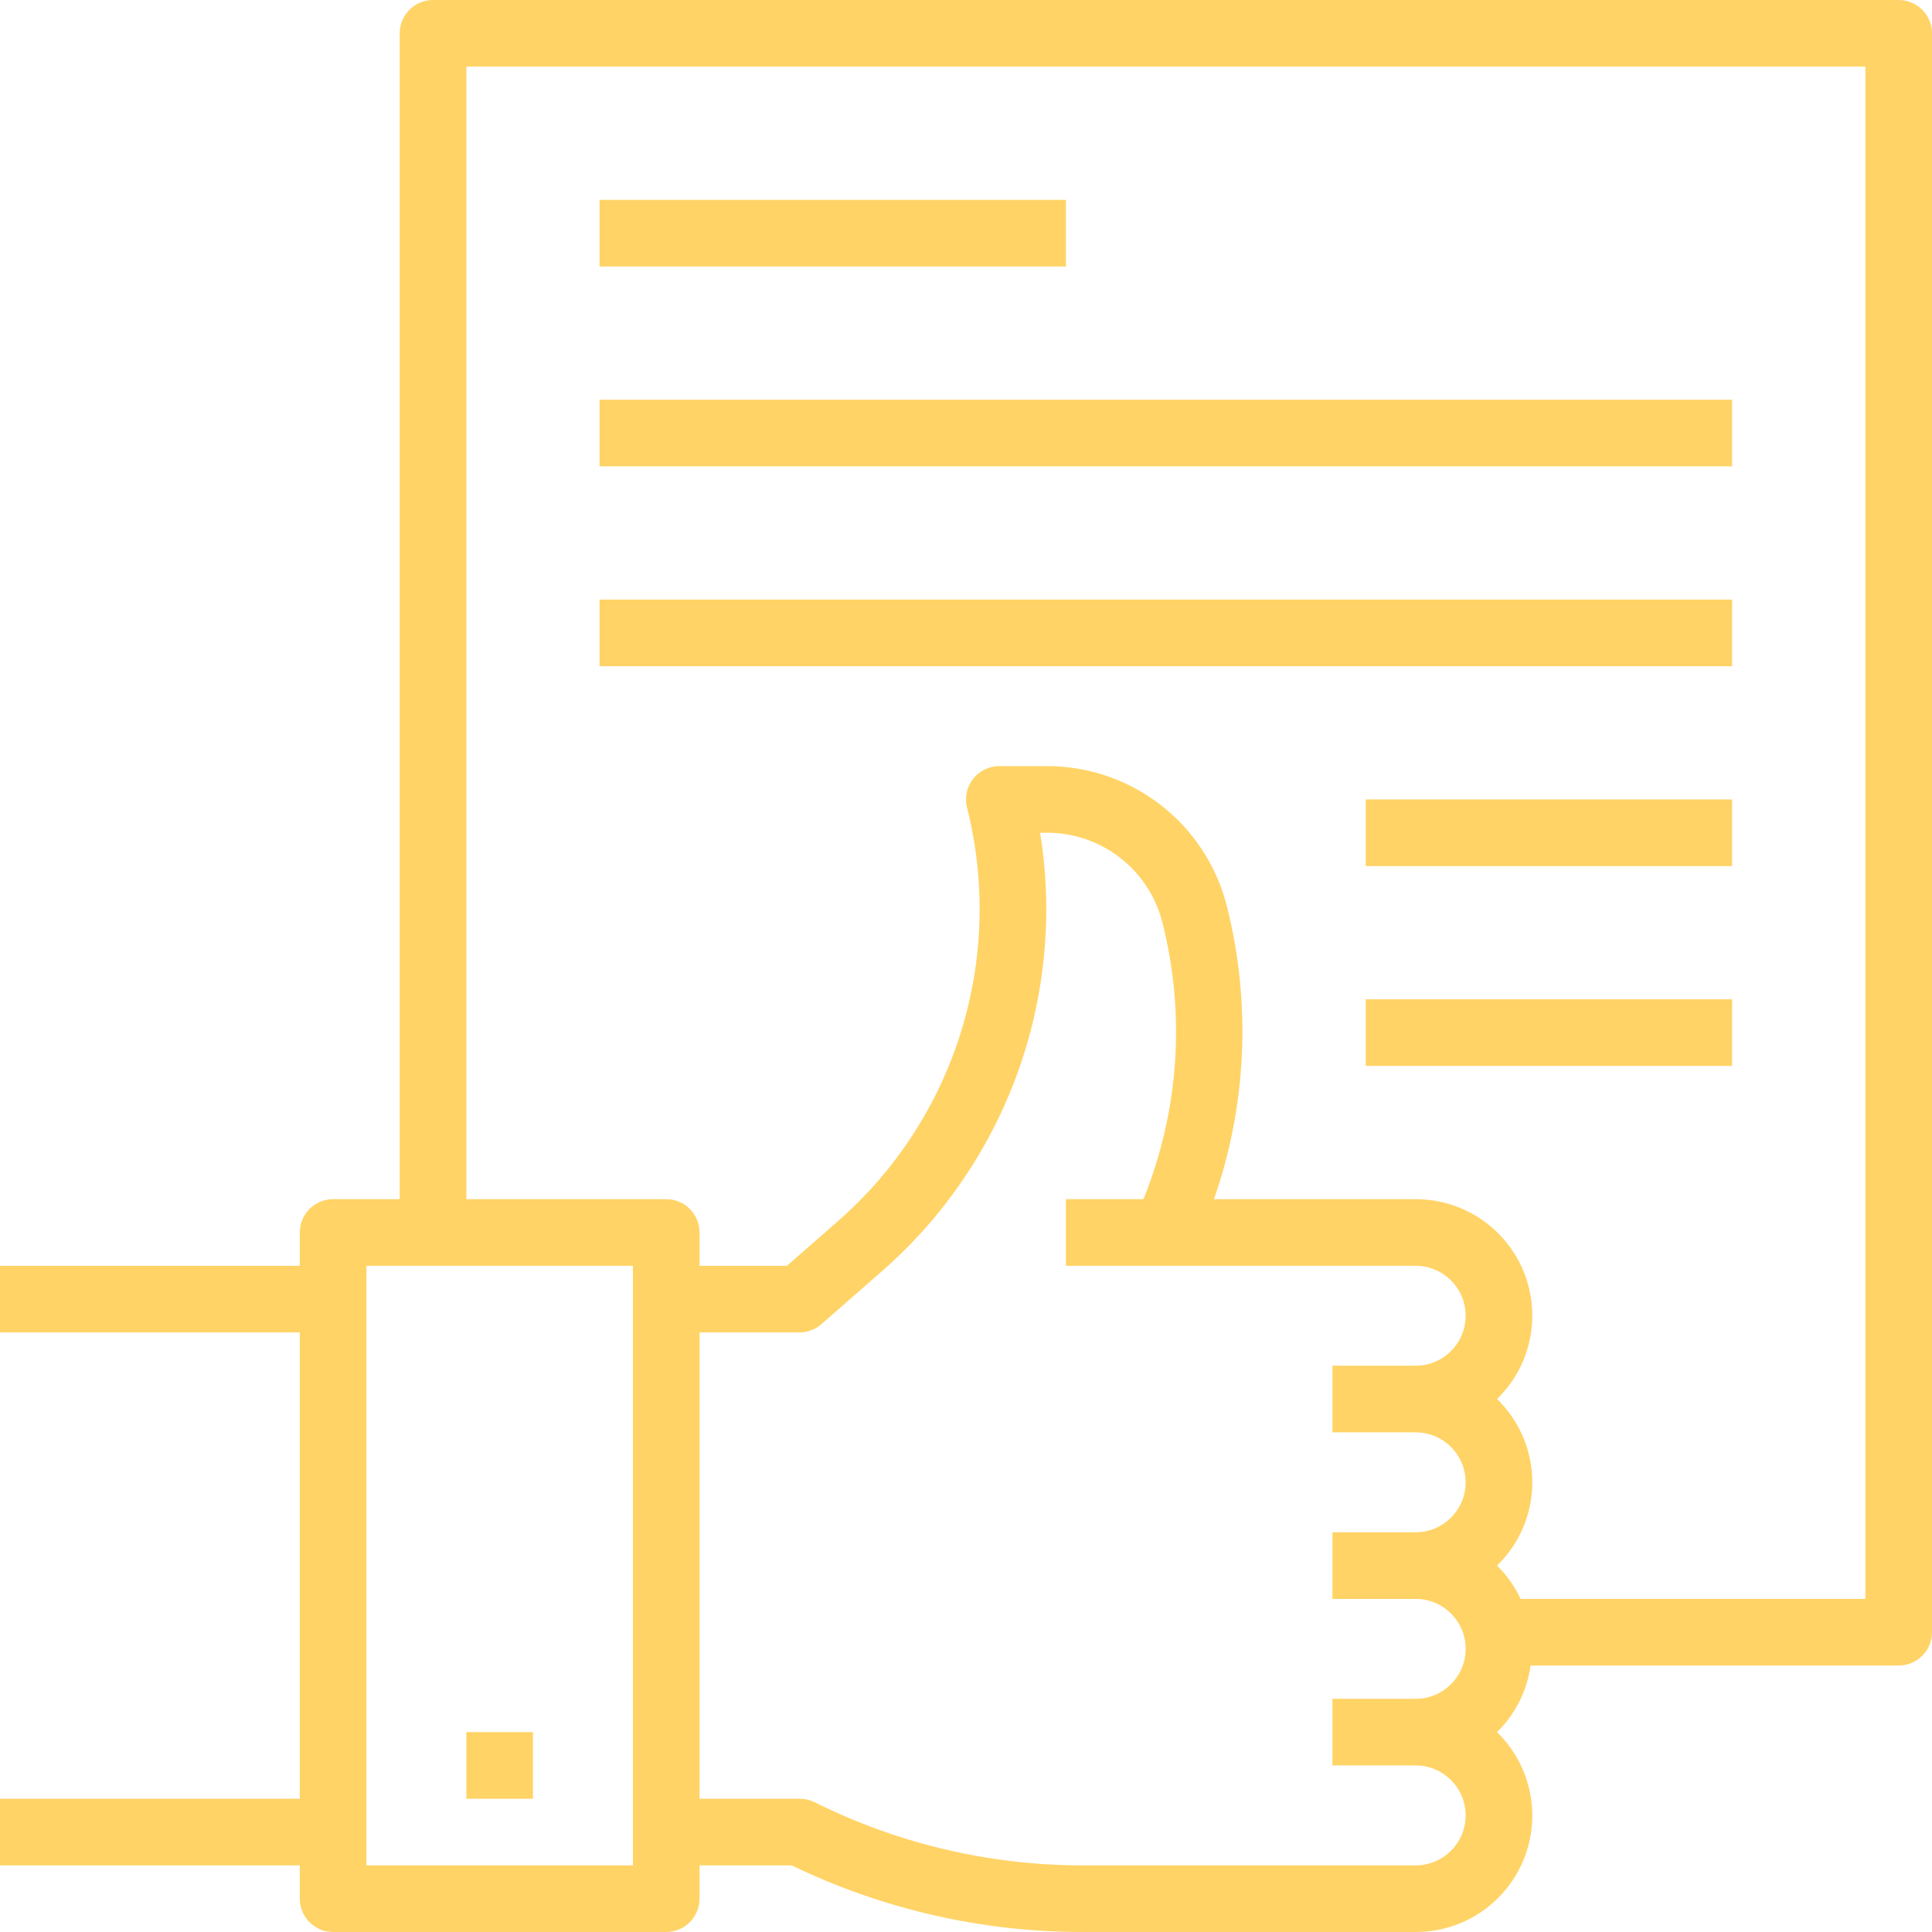 <svg width="73" height="73" viewBox="0 0 73 73" fill="none" xmlns="http://www.w3.org/2000/svg">
<g opacity="0.85">
<rect x="17.621" y="65.448" width="2.517" height="2.517" fill="#FFCB4A"/>
<path fill-rule="evenodd" clip-rule="evenodd" d="M16.362 0H71.741C72.436 0 73 0.564 73 1.259V61.672C73 62.367 72.436 62.931 71.741 62.931H57.832C57.699 63.887 57.253 64.772 56.565 65.448C57.417 66.278 57.898 67.417 57.896 68.607C57.893 71.037 55.921 73.003 53.491 73H40.865C37.072 72.995 33.329 72.134 29.915 70.483H26.431V71.741C26.431 72.436 25.867 73 25.172 73H12.586C11.891 73 11.328 72.436 11.328 71.741V70.483H0V67.966H11.328V50.345H0V47.828H11.328V46.569C11.328 45.874 11.891 45.31 12.586 45.31H15.103V1.259C15.103 0.564 15.667 0 16.362 0ZM13.845 70.483H23.914V47.828H13.845V70.483ZM53.491 54.121C54.534 54.121 55.379 54.966 55.379 56.009C55.379 57.051 54.534 57.897 53.491 57.897H50.345V60.414H53.491C54.534 60.414 55.379 61.259 55.379 62.302C55.379 63.344 54.534 64.19 53.491 64.19H50.345V66.707H53.491C54.534 66.707 55.379 67.552 55.379 68.595C55.379 69.637 54.534 70.483 53.491 70.483H40.87C37.364 70.477 33.906 69.658 30.77 68.091C30.594 68.006 30.402 67.963 30.207 67.966H26.431V50.345H30.207C30.512 50.345 30.806 50.234 31.035 50.034L33.293 48.058C38.028 43.937 40.299 37.663 39.3 31.465H39.552C41.62 31.459 43.426 32.865 43.926 34.873C44.797 38.326 44.55 41.967 43.22 45.271L43.2 45.31H40.276V47.828H53.491C54.534 47.828 55.379 48.673 55.379 49.715C55.379 50.758 54.534 51.603 53.491 51.603H50.345V54.121H53.491ZM57.455 60.414H70.483V2.517H17.621V45.31H25.172C25.867 45.31 26.431 45.874 26.431 46.569V47.828H29.734L31.637 46.162C36.089 42.286 37.984 36.235 36.538 30.512C36.513 30.412 36.5 30.31 36.5 30.207C36.5 29.512 37.063 28.948 37.759 28.948H39.556C42.777 28.944 45.586 31.137 46.362 34.263C47.28 37.915 47.109 41.755 45.87 45.31H53.491C54.681 45.309 55.821 45.789 56.65 46.642C58.344 48.383 58.306 51.168 56.565 52.862C56.597 52.893 56.628 52.924 56.659 52.956C58.345 54.694 58.303 57.469 56.565 59.155C56.933 59.519 57.234 59.945 57.455 60.414Z" fill="#FFCB4A"/>
<rect x="22.655" y="7.552" width="17.621" height="2.517" fill="#FFCB4A"/>
<rect x="22.655" y="15.104" width="42.793" height="2.517" fill="#FFCB4A"/>
<rect x="22.655" y="22.655" width="42.793" height="2.517" fill="#FFCB4A"/>
<rect x="51.603" y="30.207" width="13.845" height="2.517" fill="#FFCB4A"/>
<rect x="51.603" y="37.758" width="13.845" height="2.517" fill="#FFCB4A"/>
</g>
</svg>
